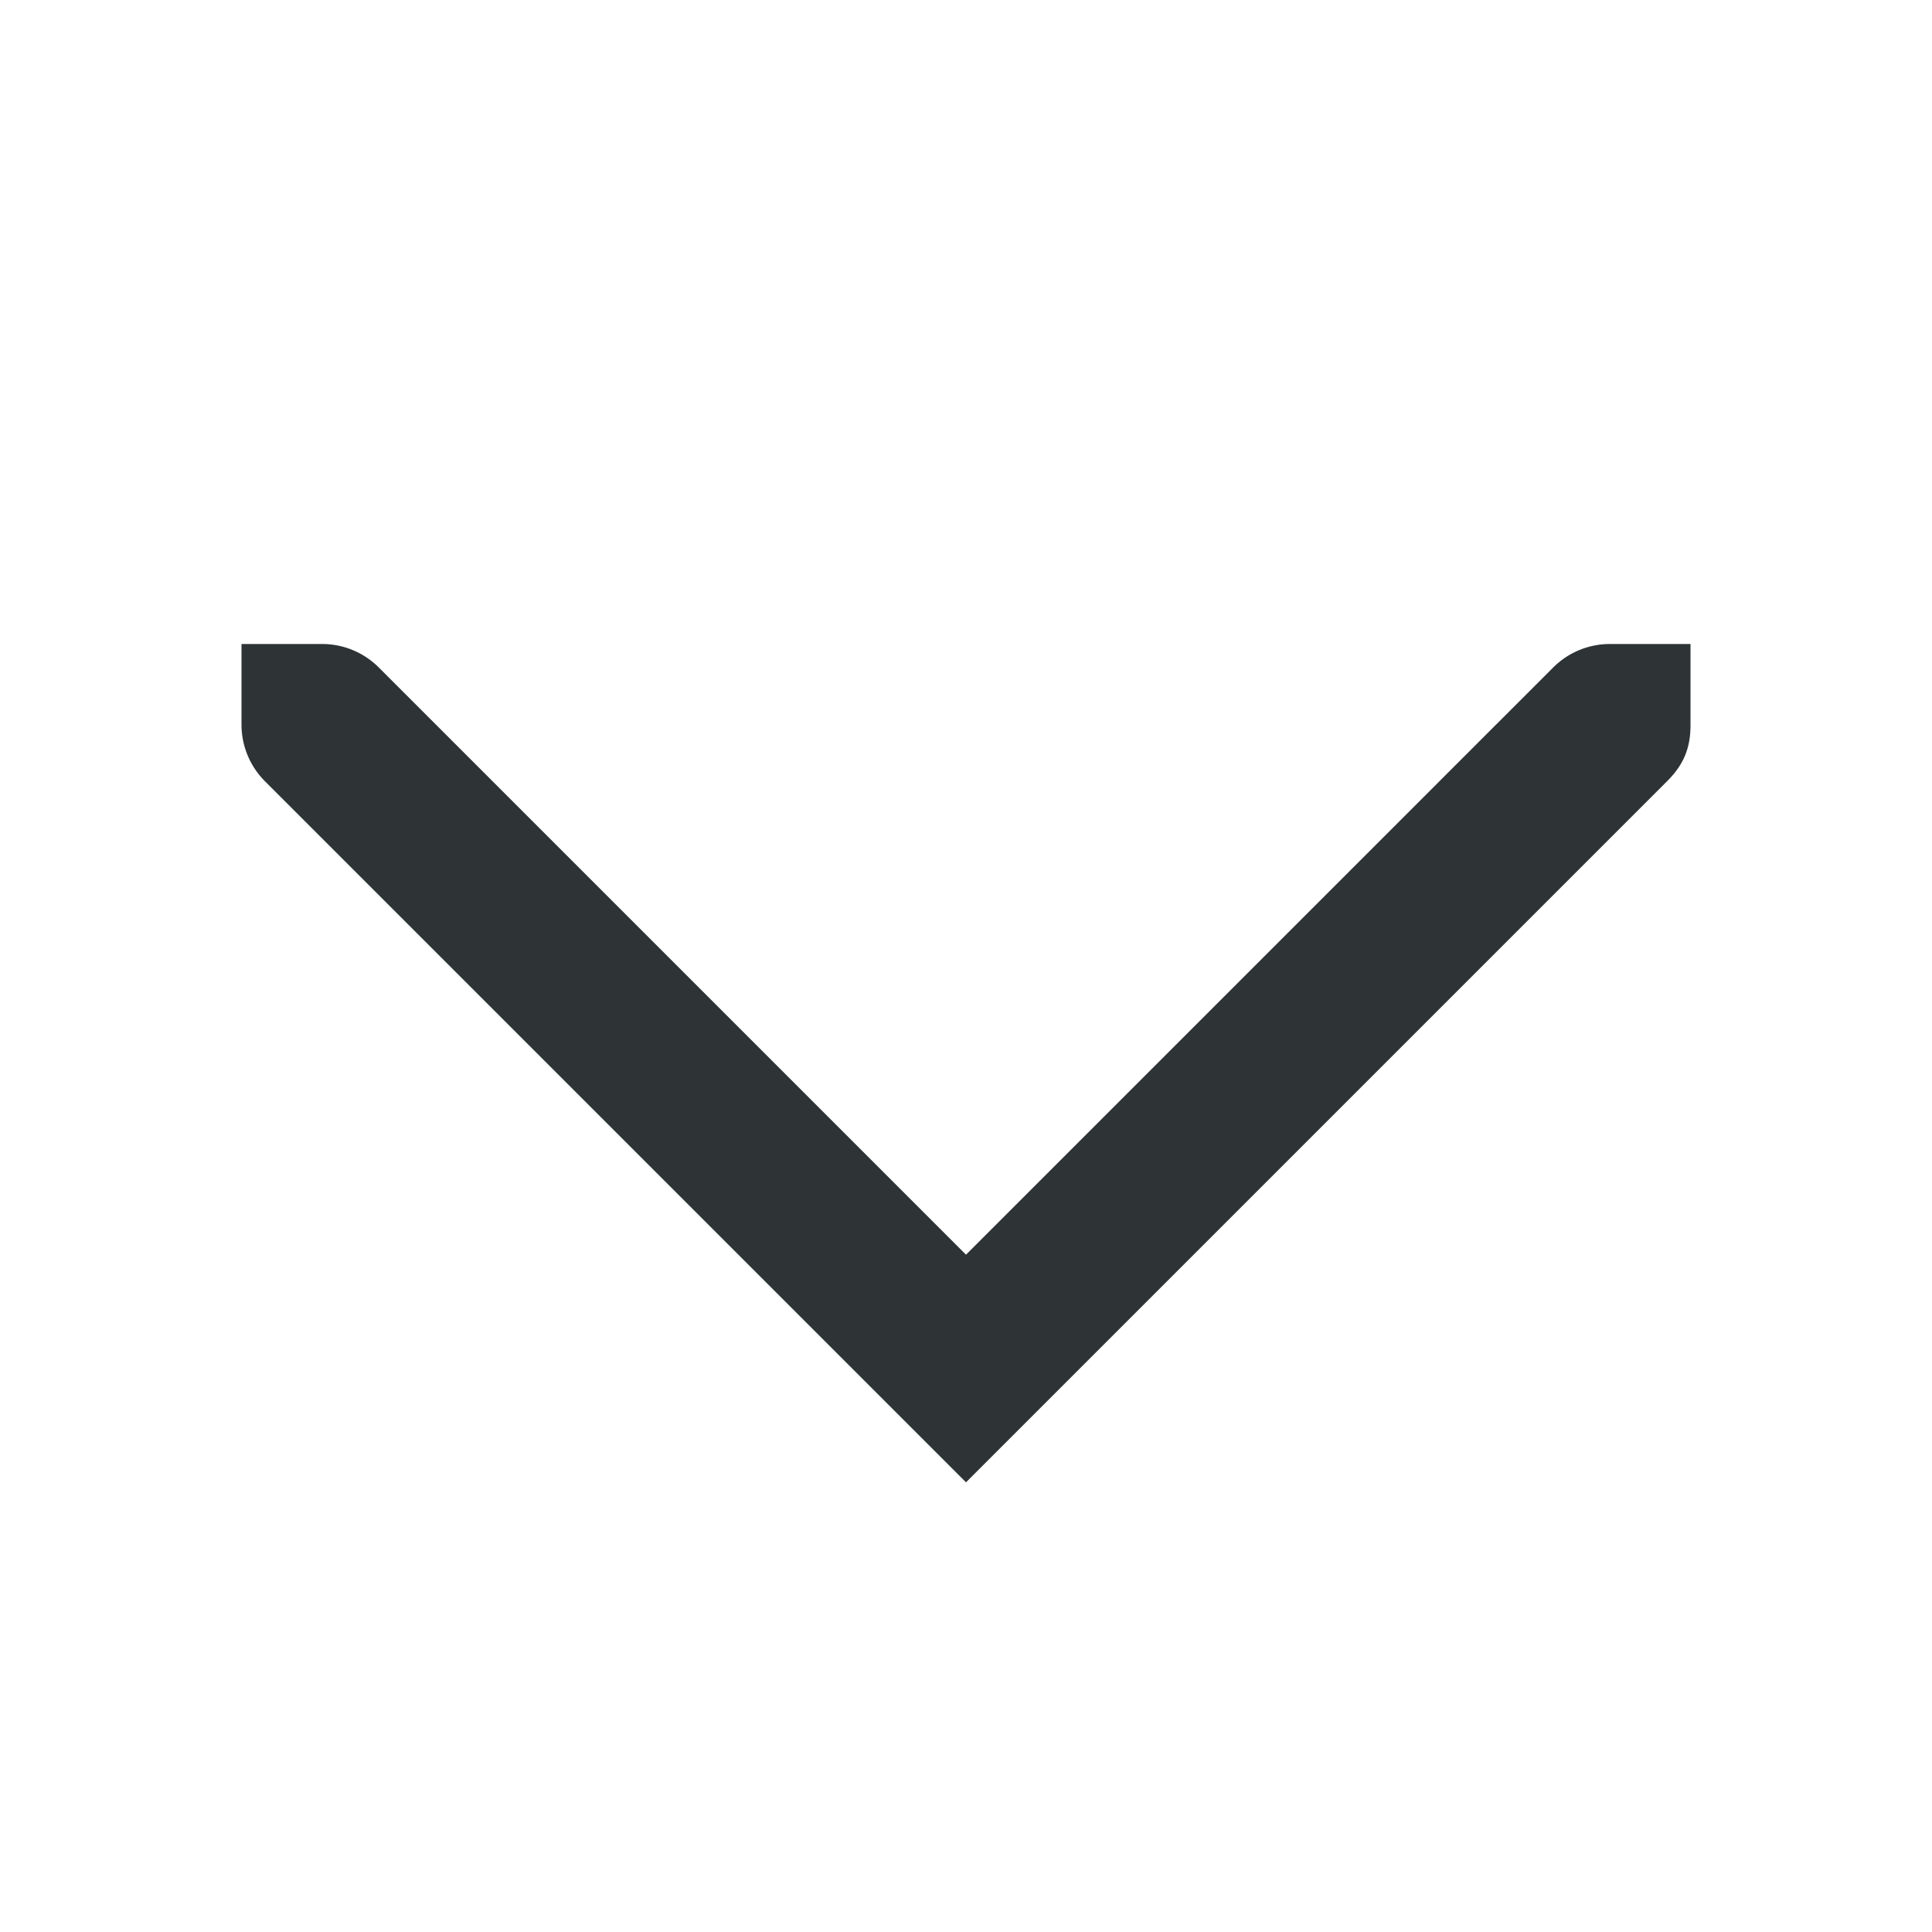 <svg width="24" height="24" xmlns="http://www.w3.org/2000/svg"><path style="color:#000;line-height:normal;font-variant-ligatures:normal;font-variant-position:normal;font-variant-caps:normal;font-variant-numeric:normal;font-variant-alternates:normal;font-feature-settings:normal;text-indent:0;text-align:start;text-decoration-line:none;text-decoration-style:solid;text-decoration-color:#000;text-transform:none;text-orientation:mixed;white-space:normal;shape-padding:0;isolation:auto;mix-blend-mode:normal;solid-color:#000;solid-opacity:1;fill:#2e3436;marker:none" d="M3 8v1c0 .277.112.526.293.707L12 18.414l8.707-8.707c.18-.18.296-.38.293-.707V8h-1a.996.996 0 0 0-.707.293L12 15.586 4.707 8.293A.996.996 0 0 0 4 8Z"/></svg>